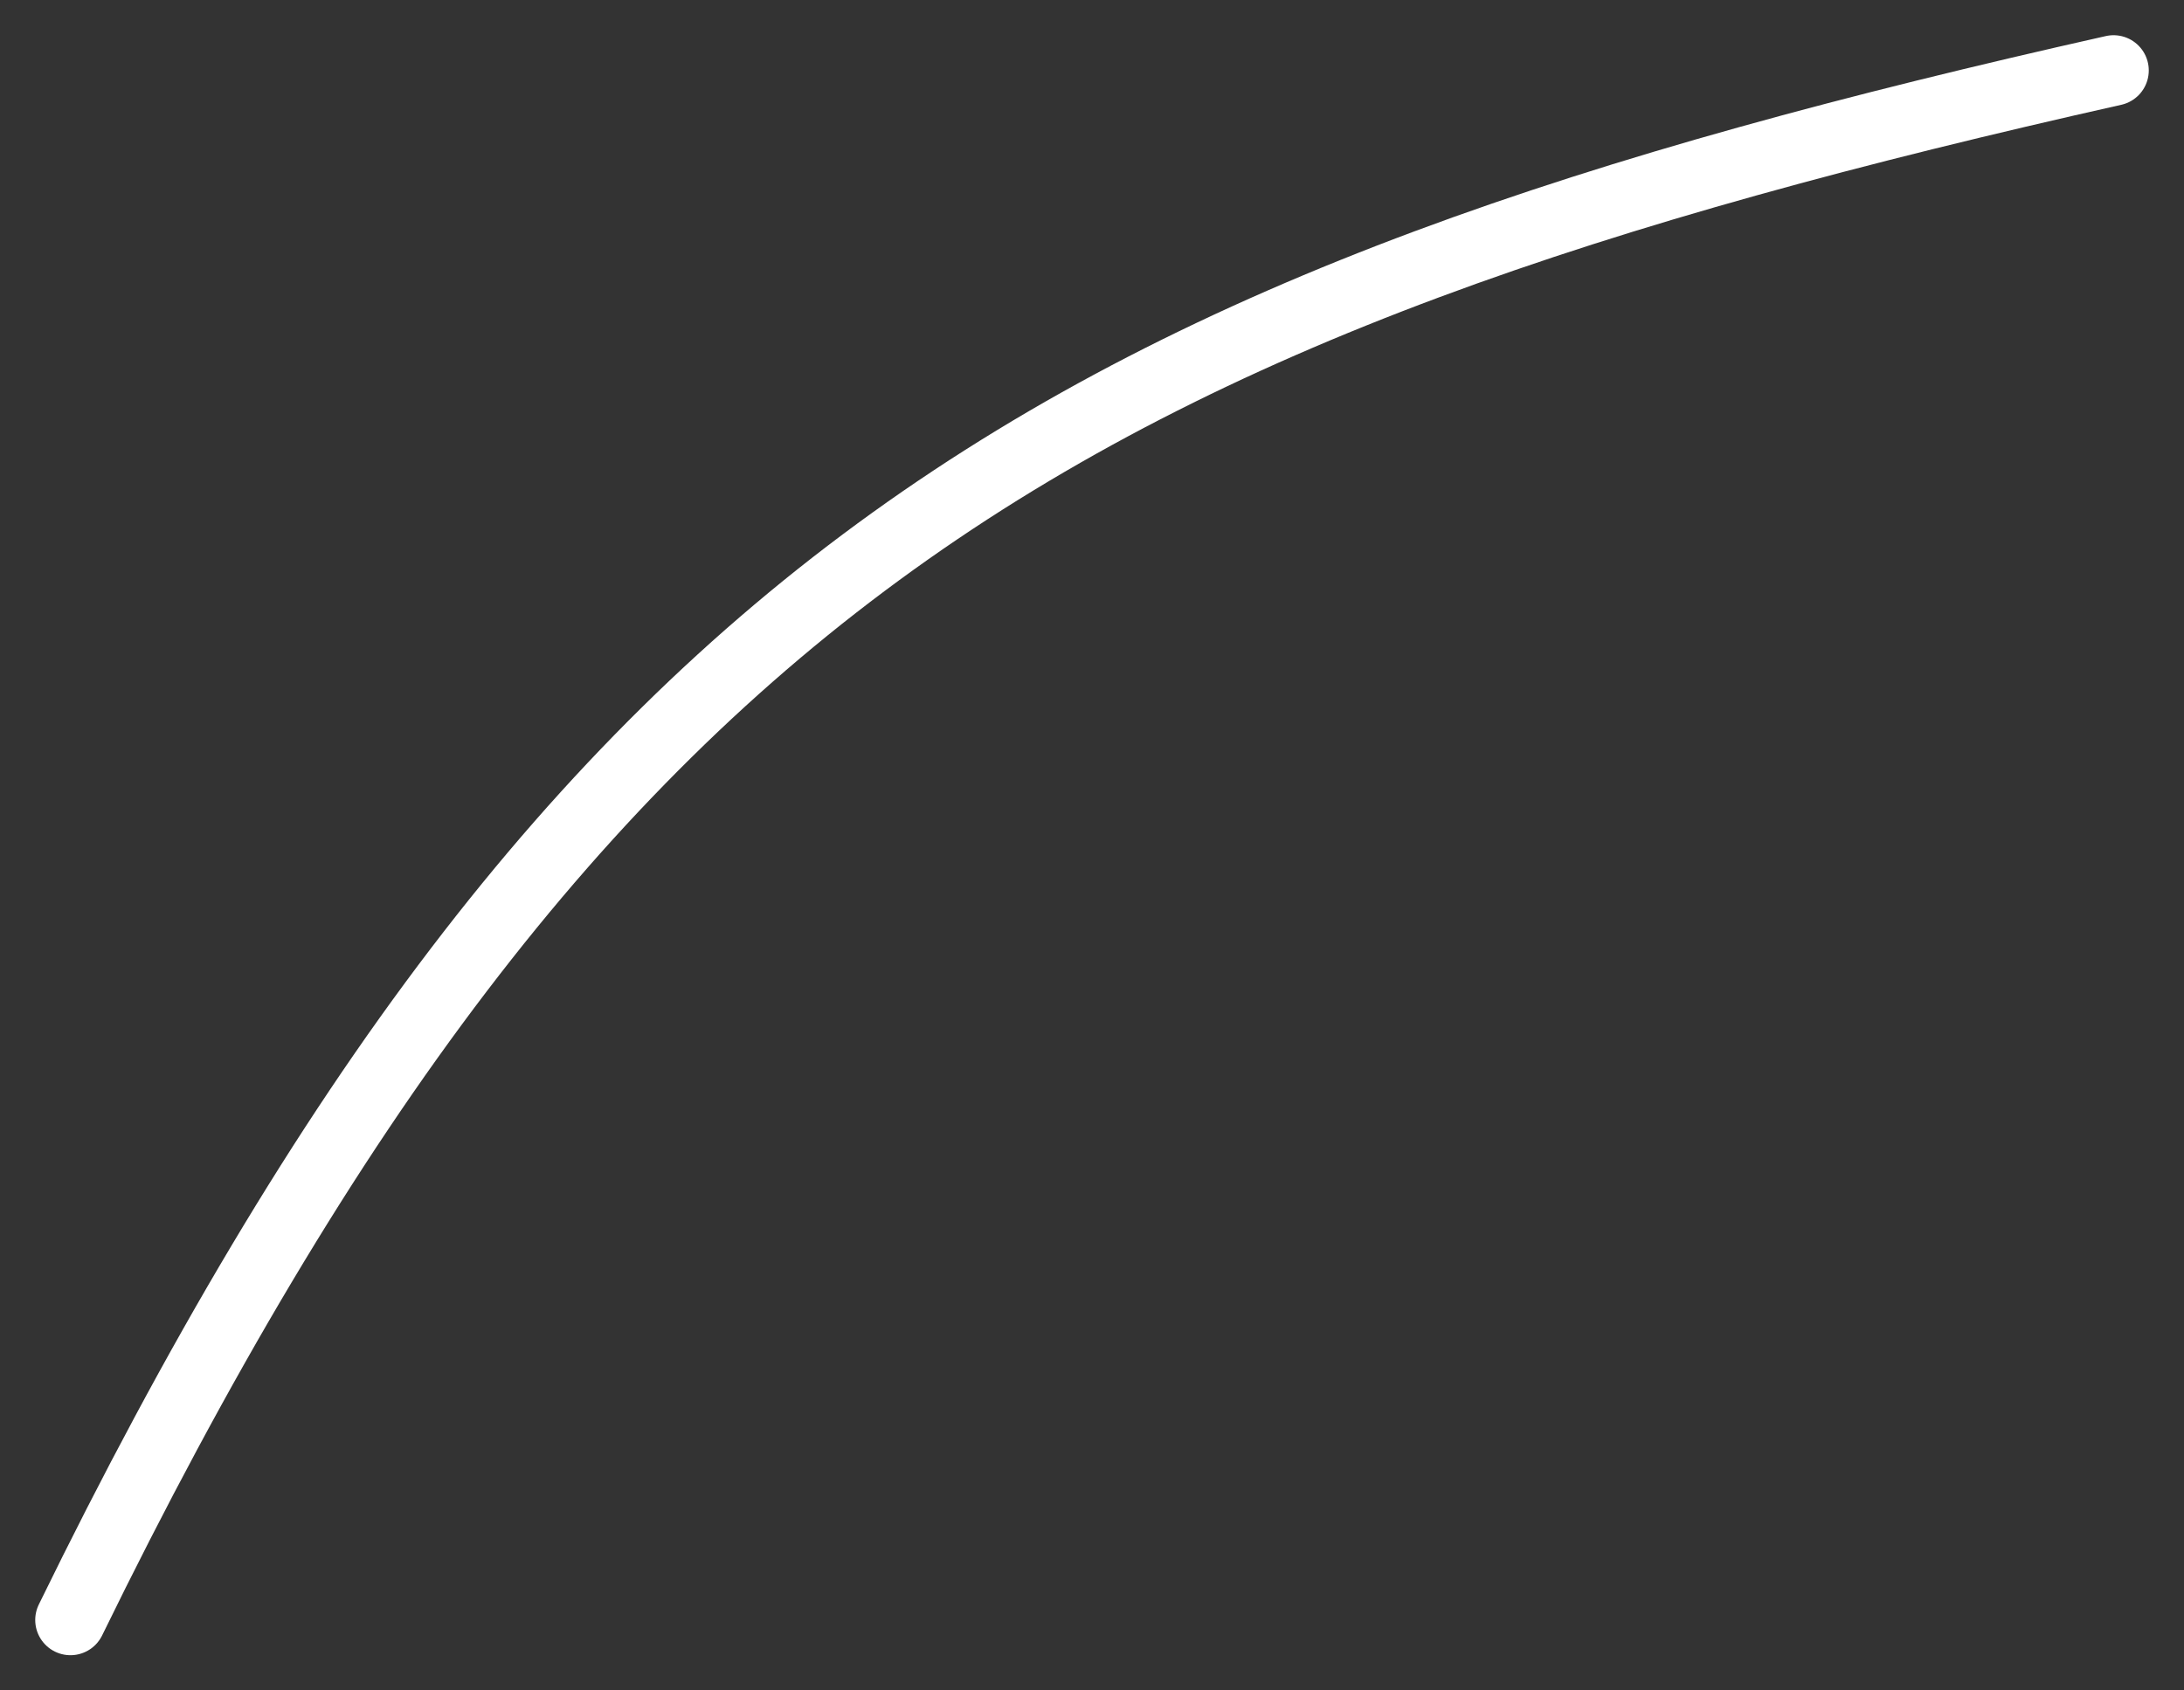 <?xml version="1.0" encoding="UTF-8"?> <svg xmlns="http://www.w3.org/2000/svg" width="31" height="24" viewBox="0 0 31 24" fill="none"><rect x="0" y="0" width="31" height="24" fill="#333333" stroke="none"/> <path d="M30 1C15.227 4.318 8.246 8.168 1 23" stroke="white" stroke-linecap="round"></path> </svg> 